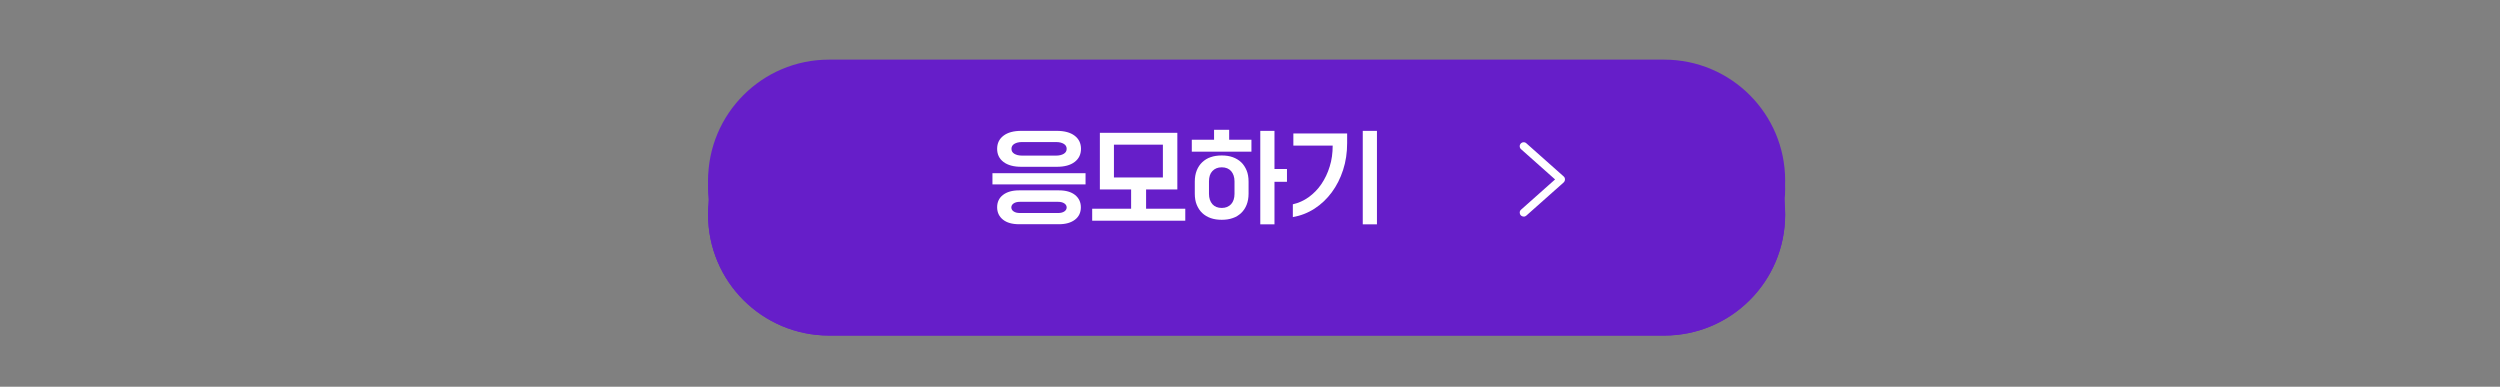 <?xml version="1.0" encoding="UTF-8" standalone="no"?><svg xmlns="http://www.w3.org/2000/svg" height="297" style="" version="1.1" viewBox="0 0 1920 297" width="1920">
  <rect x="0" y="0" width="1920" height="297" fill="#808080" stroke="none"/>
  <defs>
    <style>
      .cls-1 {
        fill: #fff;
      }

      .cls-2 {
        isolation: isolate;
      }

      .cls-3 {
        mix-blend-mode: multiply;
      }

      .cls-3, .cls-4 {
        fill: #661ec9;
      }
    </style>
  </defs>
  
  <g class="cls-2">
    <g data-name="레이어_1" id="_레이어_1">
      <path class="cls-4" d="M1278.1,257.7h-641.4c-25.6,0-48.9-10.4-65.7-27.2-16.8-16.8-27.2-40-27.2-65.7s10.4-48.9,27.2-65.7c16.8-16.8,40-27.2,65.7-27.2h641.4c25.6,0,48.9,10.4,65.7,27.2,16.8,16.8,27.2,40,27.2,65.7s-10.4,48.9-27.2,65.7c-16.8,16.8-40,27.2-65.7,27.2Z"/>
      <path class="cls-3" d="M1278.1,257.7h-641.4c-25.6,0-48.9-10.4-65.7-27.2-16.8-16.8-27.2-40-27.2-65.7s10.4-48.9,27.2-65.7c16.8-16.8,40-27.2,65.7-27.2h641.4c25.6,0,48.9,10.4,65.7,27.2,16.8,16.8,27.2,40,27.2,65.7s-10.4,48.9-27.2,65.7c-16.8,16.8-40,27.2-65.7,27.2Z"/>
      <path class="cls-3" d="M1278.1,237.7h-641.4c-25.6,0-48.9-10.4-65.7-27.2-16.8-16.8-27.2-40-27.2-65.7s10.4-48.9,27.2-65.7c16.8-16.8,40-27.2,65.7-27.2h641.4c25.6,0,48.9,10.4,65.7,27.2,16.8,16.8,27.2,40,27.2,65.7s-10.4,48.9-27.2,65.7c-16.8,16.8-40,27.2-65.7,27.2Z"/>
      <path class="cls-4" d="M1278.1,231.6h-641.4c-25.6,0-48.9-10.4-65.7-27.2-16.8-16.8-27.2-40-27.2-65.7s10.4-48.9,27.2-65.7c16.8-16.8,40-27.2,65.7-27.2h641.4c25.6,0,48.9,10.4,65.7,27.2,16.8,16.8,27.2,40,27.2,65.7s-10.4,48.9-27.2,65.7c-16.8,16.8-40,27.2-65.7,27.2Z"/>
      <path class="cls-1" d="M1170.2,166.3c-.8,0-1.7-.3-2.3-1-1.1-1.3-1-3.2.3-4.3l26.1-23.2-26.1-23.2c-1.3-1.1-1.4-3.1-.3-4.3,1.1-1.3,3.1-1.4,4.3-.3l28.7,25.5c.7.6,1,1.4,1,2.3s-.4,1.7-1,2.3l-28.7,25.5c-.6.5-1.3.8-2,.8Z"/>
      <g>
        <path class="cls-1" d="M762.2,133h71.5v8.6h-71.5v-8.6ZM784.4,128.1c-5.8,0-10.4-1.2-13.7-3.7-3.3-2.5-4.9-5.9-4.9-10.1s1.6-7.6,4.9-10.1c3.3-2.5,7.8-3.7,13.7-3.7h27.2c5.8,0,10.4,1.2,13.7,3.7,3.3,2.5,4.9,5.9,4.9,10.1s-1.6,7.6-4.9,10.1c-3.3,2.5-7.8,3.7-13.7,3.7h-27.2ZM813.3,146.2c5.3,0,9.4,1.2,12.3,3.5s4.5,5.5,4.5,9.5-1.5,7.2-4.5,9.5-7.1,3.5-12.3,3.5h-30.7c-5.3,0-9.4-1.2-12.3-3.5s-4.5-5.5-4.5-9.5,1.5-7.2,4.5-9.5,7.1-3.5,12.3-3.5h30.7ZM811.1,119.5c2.5,0,4.4-.5,5.9-1.4,1.5-.9,2.2-2.2,2.2-3.8s-.7-2.9-2.2-3.8c-1.5-.9-3.4-1.4-5.9-1.4h-26.2c-2.5,0-4.4.5-5.9,1.4s-2.2,2.2-2.2,3.8.7,2.9,2.2,3.8,3.4,1.4,5.9,1.4h26.2ZM812.6,163.6c2,0,3.6-.4,4.8-1.2,1.2-.8,1.8-1.9,1.8-3.1s-.6-2.3-1.8-3.1c-1.2-.8-2.8-1.2-4.8-1.2h-29.3c-2,0-3.6.4-4.8,1.2-1.2.8-1.8,1.9-1.8,3.1s.6,2.3,1.8,3.1,2.8,1.2,4.8,1.2h29.3Z"/>
        <path class="cls-1" d="M838.6,160.3h30.1v-14.8h-24v-43.5h59.5v43.5h-24v14.8h30.1v9.2h-71.5v-9.2ZM893.1,136.3v-25.2h-37.6v25.2h37.6Z"/>
        <path class="cls-1" d="M915.3,107.3h17.1v-7.6h11.6v7.6h17.1v9.2h-45.8v-9.2ZM917.6,139.5c0-3.2.5-6.1,1.5-8.6s2.4-4.6,4.2-6.3c1.8-1.7,4-3.1,6.5-3.9,2.5-.9,5.4-1.3,8.5-1.3s5.9.4,8.4,1.3c2.5.9,4.7,2.2,6.5,3.9,1.8,1.7,3.2,3.9,4.2,6.3s1.5,5.3,1.5,8.6v9.2c0,3.2-.5,6.1-1.5,8.6s-2.4,4.6-4.2,6.3c-1.8,1.7-4,3.1-6.5,3.9-2.5.9-5.3,1.3-8.4,1.3s-5.9-.4-8.5-1.3c-2.5-.9-4.7-2.2-6.5-3.9-1.8-1.7-3.2-3.9-4.2-6.3s-1.5-5.3-1.5-8.6v-9.2ZM928.5,148.9c0,3.3.9,5.9,2.6,7.9,1.7,1.9,4.1,2.9,7.2,2.9s5.4-1,7.2-2.9c1.7-1.9,2.6-4.6,2.6-7.9v-9.6c0-3.3-.9-5.9-2.6-7.9-1.7-1.9-4.1-2.9-7.2-2.9s-5.4,1-7.2,2.9-2.6,4.6-2.6,7.9v9.6ZM967.9,100.5h10.9v29.3h9.6v9.8h-9.6v32.7h-10.9v-71.8Z"/>
        <path class="cls-1" d="M992.9,156.9c4.4-1,8.4-2.8,12.2-5.5,3.7-2.7,7-6,9.7-10,2.7-4,4.9-8.5,6.4-13.5,1.6-5,2.3-10.4,2.3-16.1h-30.2v-9.3h41.3v7.4c0,7.3-1,14.2-3.1,20.6-2.1,6.5-5,12.2-8.7,17.2-3.7,5-8.1,9.2-13.2,12.5-5.1,3.3-10.7,5.5-16.7,6.5v-9.9ZM1046.6,100.5h10.9v71.8h-10.9v-71.8Z"/>
      </g>
    </g>
  </g>
</svg>